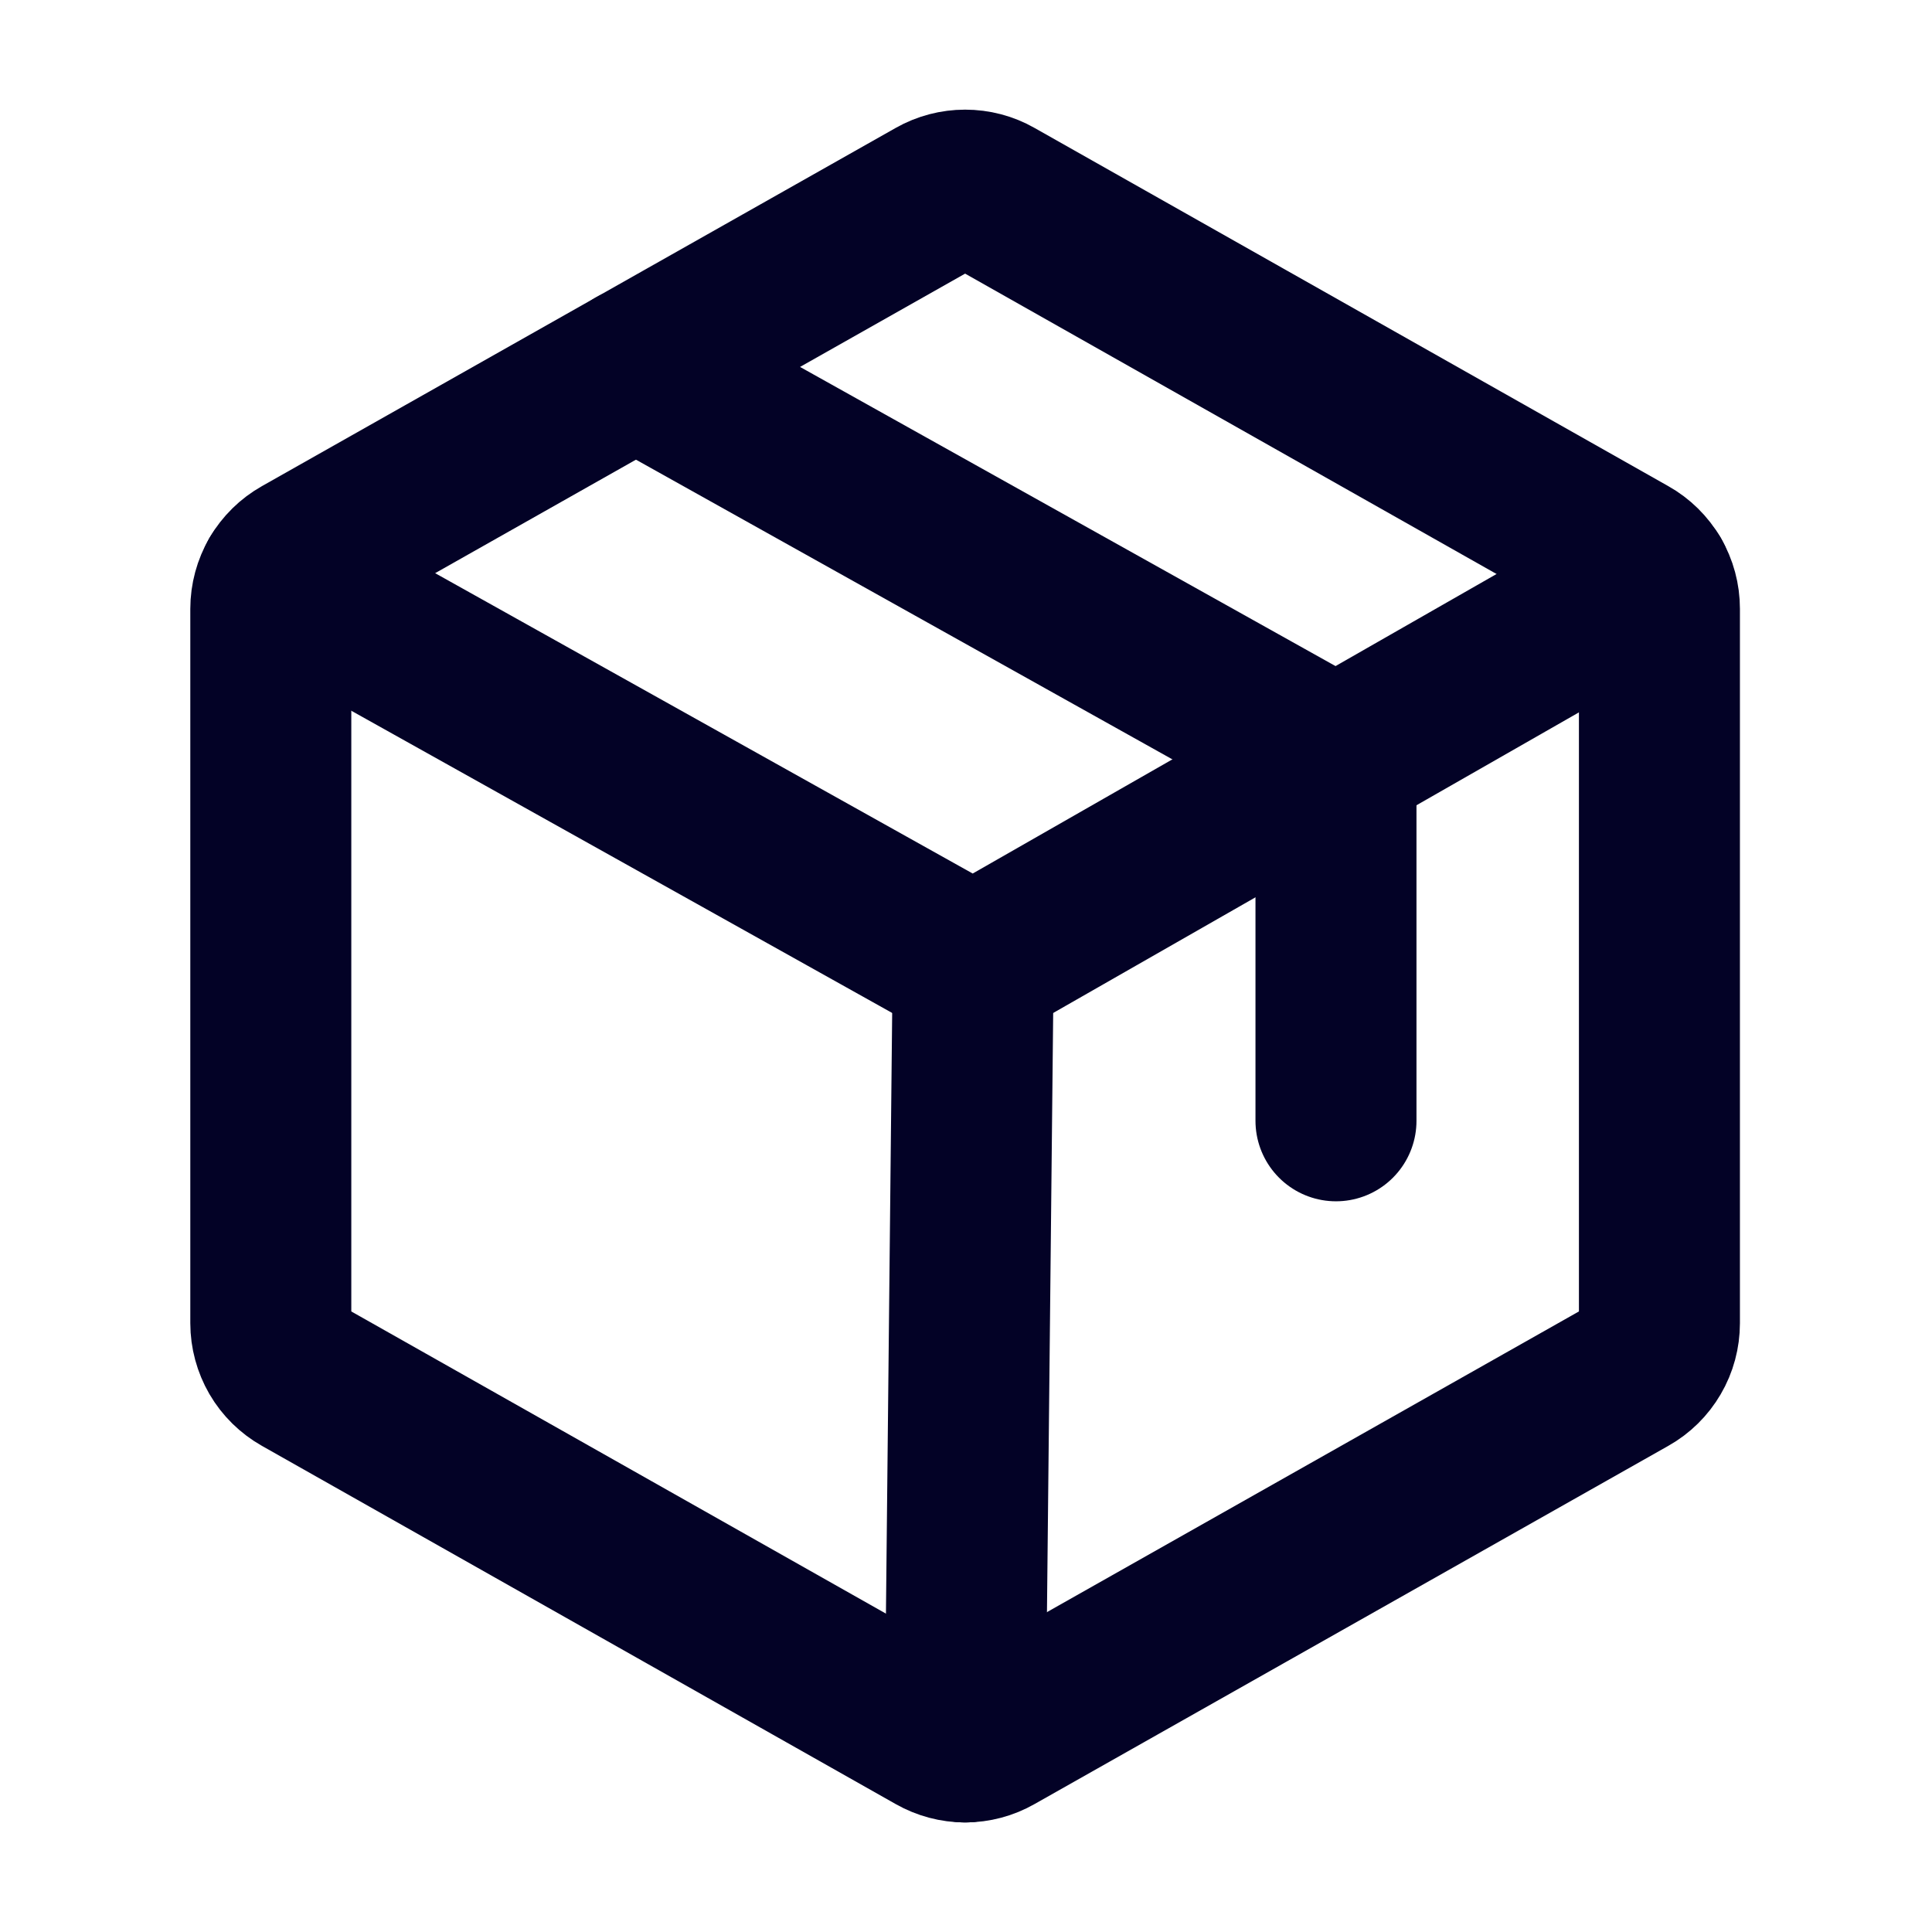 <svg width="24" height="24" viewBox="0 0 24 24" fill="none" xmlns="http://www.w3.org/2000/svg">
<path d="M12.089 12L11.989 21.639" stroke="#030226" stroke-width="2" stroke-linecap="round" stroke-linejoin="round"/>
<path d="M20.614 16.437V7.563C20.614 7.43 20.579 7.299 20.512 7.185C20.445 7.07 20.349 6.975 20.233 6.91L12.358 2.459C12.246 2.395 12.119 2.362 11.989 2.362C11.86 2.362 11.733 2.395 11.62 2.459L3.745 6.91C3.63 6.975 3.533 7.07 3.466 7.185C3.4 7.299 3.364 7.43 3.364 7.563V16.437C3.364 16.57 3.4 16.701 3.466 16.815C3.533 16.93 3.63 17.025 3.745 17.09L11.62 21.541C11.733 21.605 11.86 21.639 11.989 21.639C12.119 21.639 12.246 21.605 12.358 21.541L20.233 17.09C20.349 17.025 20.445 16.93 20.512 16.815C20.579 16.701 20.614 16.57 20.614 16.437V16.437Z" stroke="#030226" stroke-width="2" stroke-linecap="round" stroke-linejoin="round"/>
<path d="M20.512 7.184L12.089 12L3.468 7.183" stroke="#030226" stroke-width="2" stroke-linecap="round" stroke-linejoin="round"/>
<path d="M16.596 13.923V9.423L7.897 4.563" stroke="#030226" stroke-width="2" stroke-linecap="round" stroke-linejoin="round"/>
</svg>
